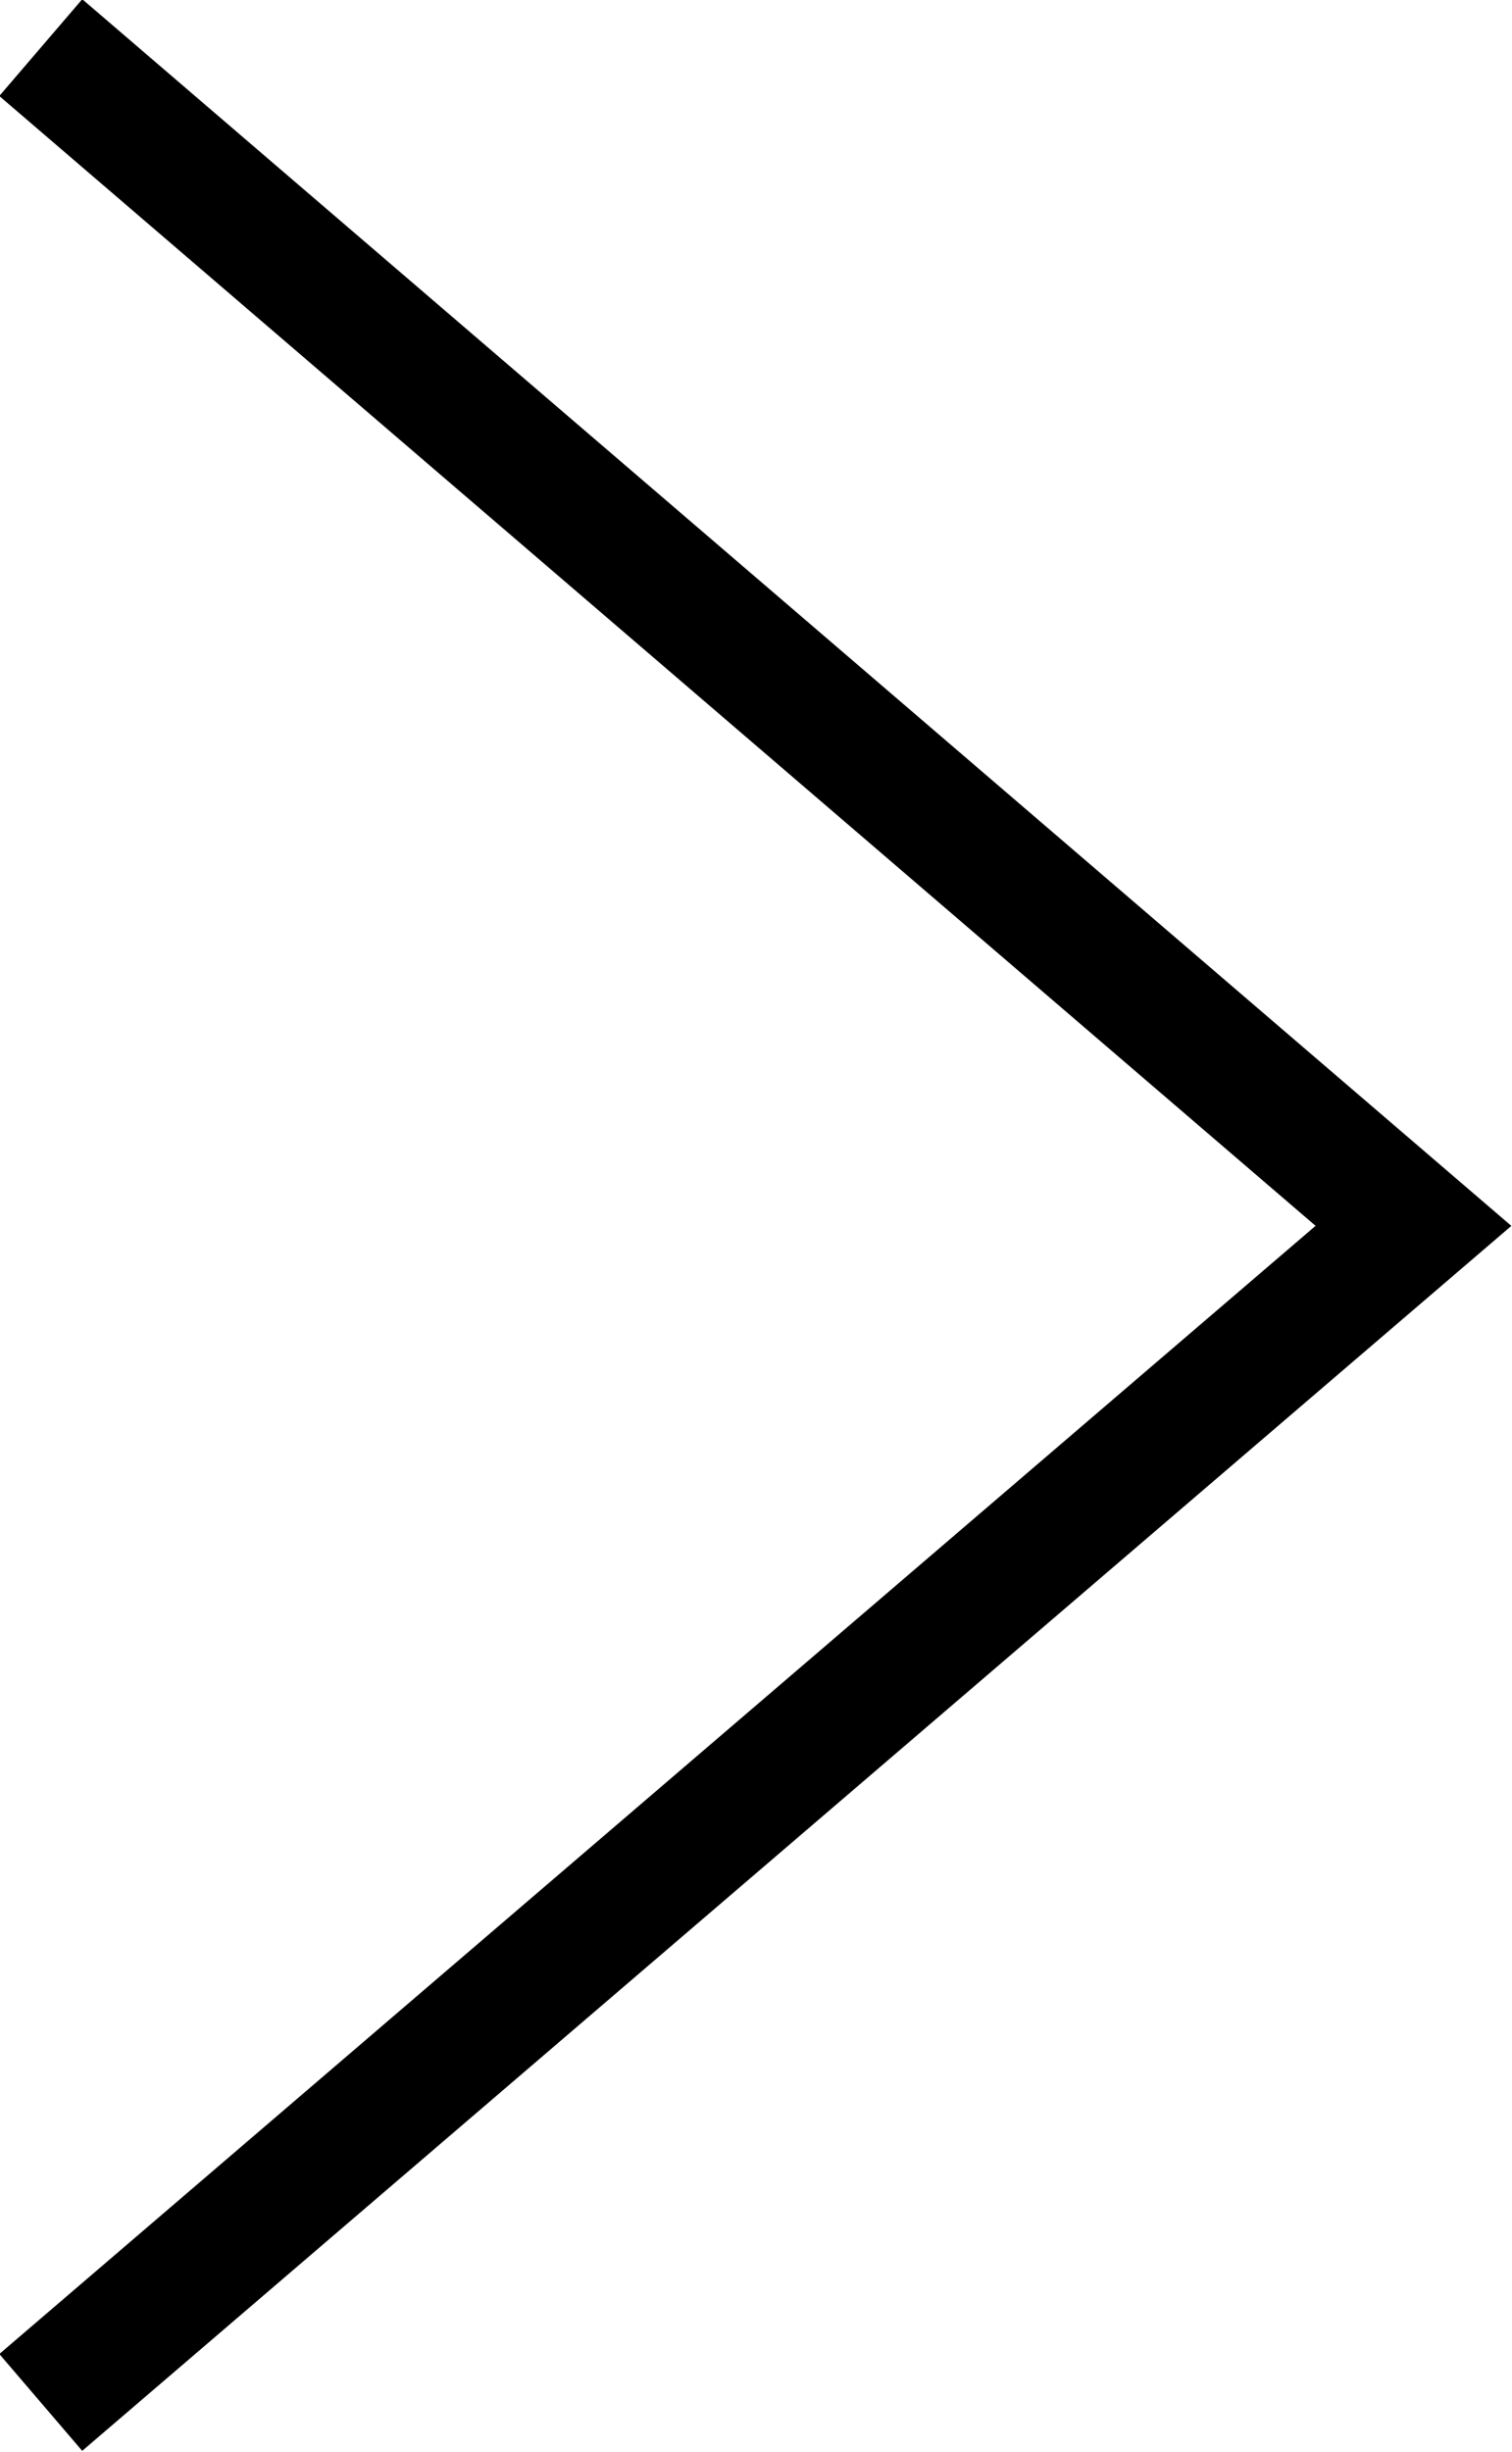 <svg xmlns="http://www.w3.org/2000/svg" viewBox="0 0 8.9 14.42"><defs><style>.cls-1{fill:none;stroke:#000;stroke-miterlimit:10;stroke-width:0.75px;}</style></defs><title>right</title><g id="レイヤー_2" data-name="レイヤー 2"><g id="GALLERY_画像クリック"><polyline class="cls-1" points="0.24 0.28 8.32 7.21 0.24 14.13"/></g></g></svg>